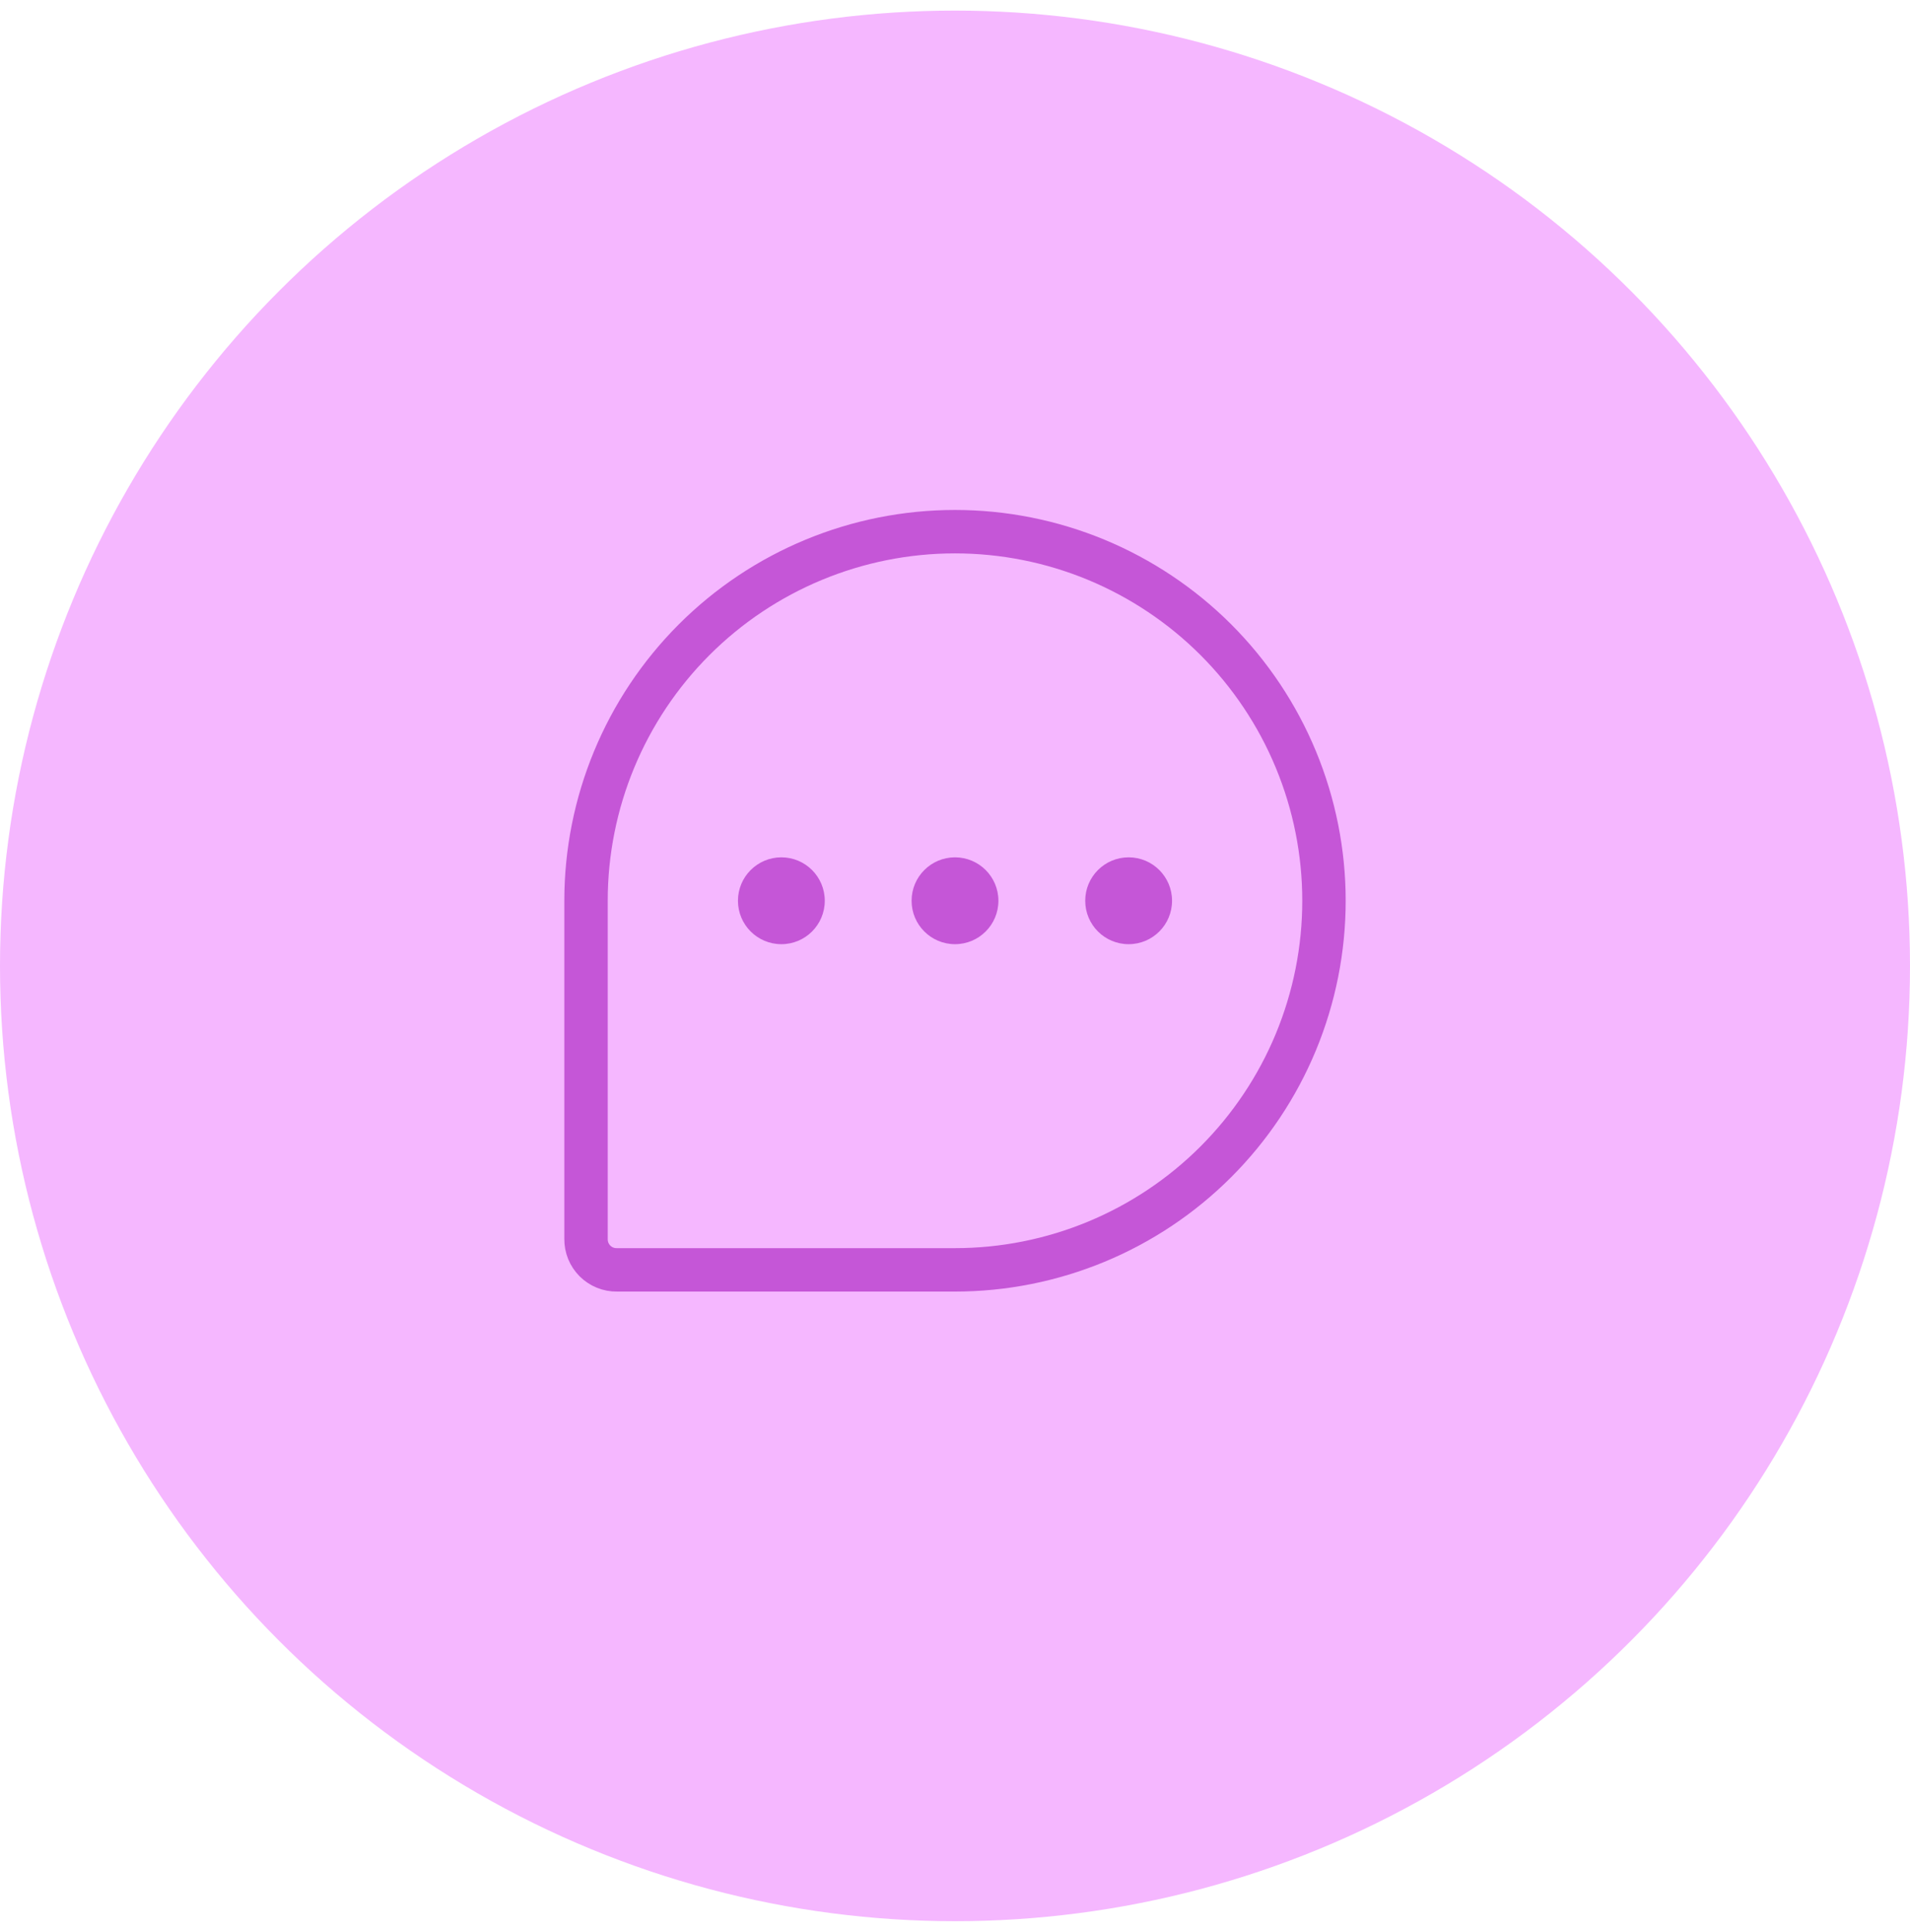 <svg width="88" height="89" viewBox="0 0 88 89" fill="none" xmlns="http://www.w3.org/2000/svg">
<circle cx="44" cy="44.488" r="44" fill="#F5B7FF"/>
<path d="M44 58.488H28.423C28.235 58.491 28.049 58.456 27.875 58.385C27.702 58.314 27.544 58.21 27.411 58.077C27.279 57.944 27.174 57.786 27.103 57.613C27.033 57.439 26.998 57.253 27 57.065V41.488C27 36.98 28.791 32.656 31.979 29.467C35.167 26.279 39.491 24.488 44 24.488V24.488C46.233 24.488 48.443 24.928 50.506 25.782C52.568 26.637 54.442 27.889 56.021 29.467C57.599 31.046 58.852 32.92 59.706 34.983C60.56 37.045 61 39.256 61 41.488V41.488C61 43.721 60.56 45.931 59.706 47.994C58.852 50.056 57.599 51.93 56.021 53.509C54.442 55.088 52.568 56.34 50.506 57.194C48.443 58.048 46.233 58.488 44 58.488V58.488Z" stroke="#C556D7" stroke-width="2" stroke-linecap="round" stroke-linejoin="round"/>
<path d="M44 43.488C45.105 43.488 46 42.593 46 41.488C46 40.384 45.105 39.488 44 39.488C42.895 39.488 42 40.384 42 41.488C42 42.593 42.895 43.488 44 43.488Z" fill="#C556D7"/>
<path d="M36 43.488C37.105 43.488 38 42.593 38 41.488C38 40.384 37.105 39.488 36 39.488C34.895 39.488 34 40.384 34 41.488C34 42.593 34.895 43.488 36 43.488Z" fill="#C556D7"/>
<path d="M52 43.488C53.105 43.488 54 42.593 54 41.488C54 40.384 53.105 39.488 52 39.488C50.895 39.488 50 40.384 50 41.488C50 42.593 50.895 43.488 52 43.488Z" fill="#C556D7"/>
</svg>
